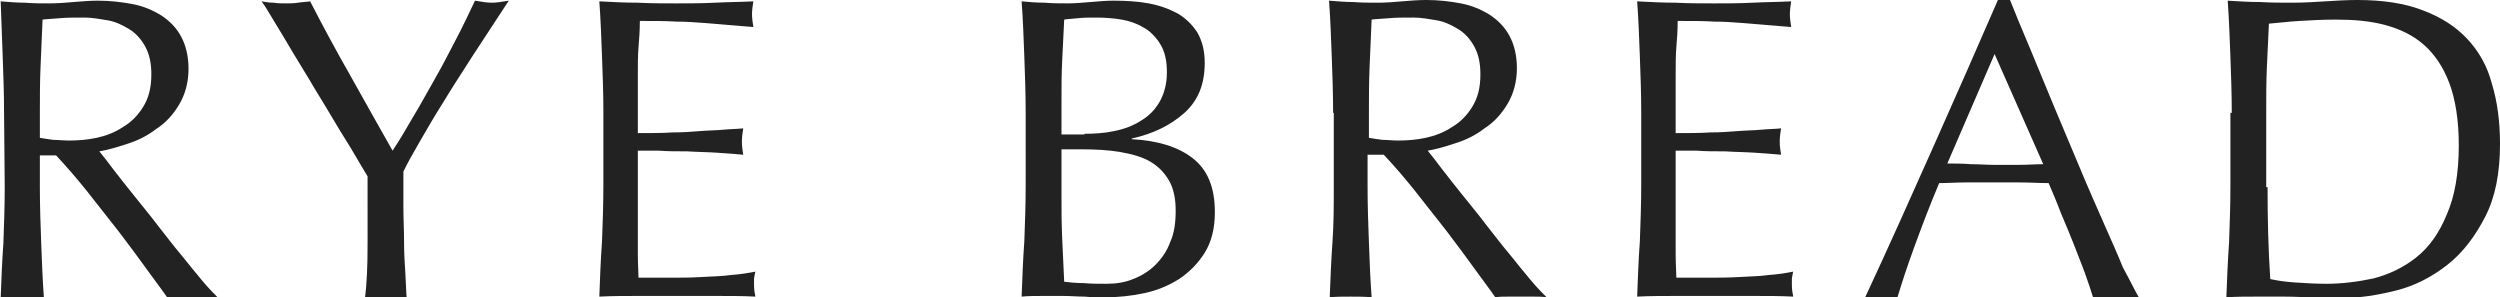 <?xml version="1.0" encoding="utf-8"?>
<!-- Generator: Adobe Illustrator 25.4.1, SVG Export Plug-In . SVG Version: 6.00 Build 0)  -->
<svg version="1.1" id="レイヤー_1" xmlns="http://www.w3.org/2000/svg" xmlns:xlink="http://www.w3.org/1999/xlink" x="0px"
	 y="0px" viewBox="0 0 370 44" style="enable-background:new 0 0 370 44;" xml:space="preserve">
<style type="text/css">
	.st0{enable-background:new    ;}
	.st1{fill:#222222;}
</style>
<g class="st0">
	<path class="st1" d="M0.6,16.7c0-2.8-0.1-5.6-0.2-8.3C0.3,5.7,0.2,3,0.1,0.2c1.2,0.1,2.5,0.2,3.6,0.2c1.2,0.1,2.4,0.1,3.6,0.1
		s2.5-0.1,3.6-0.2c1.2-0.1,2.4-0.2,3.6-0.2c1.8,0,3.5,0.2,5.1,0.5s3,0.9,4.3,1.7c1.2,0.8,2.2,1.8,2.9,3.1c0.7,1.3,1.1,2.9,1.1,4.8
		c0,2-0.5,3.8-1.4,5.3c-0.9,1.5-2,2.7-3.4,3.6c-1.3,1-2.7,1.7-4.3,2.2c-1.5,0.5-2.9,0.9-4.1,1.1c0.5,0.6,1.2,1.5,2.1,2.7
		s1.9,2.4,3,3.8c1.1,1.4,2.3,2.8,3.5,4.4c1.2,1.5,2.3,3,3.5,4.4c1.1,1.4,2.2,2.7,3.1,3.8c1,1.2,1.8,2,2.4,2.6
		C31.8,44,31.1,44,30.5,44s-1.3,0-1.9,0c-0.6,0-1.2,0-1.9,0c-0.6,0-1.3,0-1.9,0.1c-0.6-0.9-1.6-2.2-2.9-4s-2.7-3.7-4.3-5.8
		c-1.6-2-3.2-4.1-4.8-6.1c-1.6-2-3.1-3.7-4.5-5.2H5.9v4.7c0,2.8,0.1,5.6,0.2,8.3c0.1,2.7,0.2,5.4,0.4,8.1c-1-0.1-2-0.1-3.1-0.1
		c-1.3,0-2.3,0-3.3,0.1c0.1-2.6,0.2-5.3,0.4-8.1c0.1-2.7,0.2-5.5,0.2-8.3L0.6,16.7L0.6,16.7z M5.9,20.4c0.6,0.1,1.2,0.2,2,0.3
		c0.7,0,1.5,0.1,2.3,0.1c1.3,0,2.7-0.1,4.1-0.4c1.4-0.3,2.7-0.8,3.9-1.6c1.2-0.7,2.2-1.7,3-3s1.2-2.8,1.2-4.8c0-1.7-0.3-3-0.9-4.1
		s-1.4-2-2.4-2.6s-2-1.1-3.2-1.3c-1.2-0.2-2.3-0.4-3.4-0.4c-1.5,0-2.7,0-3.7,0.1S7,2.8,6.3,2.9C6.2,5.2,6.1,7.6,6,9.9
		s-0.1,4.6-0.1,6.9C5.9,16.8,5.9,20.4,5.9,20.4z"/>
	<path class="st1" d="M54.4,26.1c-0.4-0.7-1.1-1.8-1.9-3.2c-0.8-1.4-1.8-2.9-2.8-4.6c-1-1.7-2.1-3.5-3.2-5.3
		c-1.1-1.9-2.2-3.6-3.2-5.3c-1-1.7-1.9-3.2-2.7-4.5s-1.4-2.4-1.9-3c0.6,0.1,1.2,0.2,1.8,0.2c0.6,0.1,1.2,0.1,1.8,0.1s1.2,0,1.8-0.1
		s1.2-0.1,1.8-0.2c1.9,3.7,3.9,7.4,5.9,10.9c2,3.6,4.1,7.3,6.3,11.2c1-1.5,2-3.2,3.1-5.1c1.1-1.8,2.1-3.7,3.2-5.6
		c1.1-1.9,2.1-3.9,3.1-5.8s1.9-3.8,2.8-5.7c1.1,0.2,1.9,0.3,2.5,0.3s1.4-0.1,2.5-0.3c-2,3.1-3.9,5.9-5.5,8.4s-3.1,4.8-4.3,6.8
		c-1.4,2.2-2.4,4-3.4,5.7c-0.9,1.6-1.8,3.1-2.4,4.4c0,1.6,0,3.3,0,5.1s0.1,3.6,0.1,5.3s0.1,3.3,0.2,4.8s0.1,2.7,0.2,3.6
		c-1-0.1-2-0.1-3.1-0.1s-2.2,0-3.1,0.1c0.3-2.2,0.4-4.9,0.4-8.1C54.4,32.9,54.4,29.6,54.4,26.1z"/>
	<path class="st1" d="M89.1,8.4c-0.1-2.7-0.2-5.5-0.4-8.2c1.9,0.1,3.8,0.2,5.7,0.2c1.9,0.1,3.8,0.1,5.7,0.1c1.9,0,3.8,0,5.7-0.1
		c1.9-0.1,3.8-0.1,5.7-0.2c-0.1,0.6-0.2,1.3-0.2,1.9s0.1,1.3,0.2,1.9c-1.4-0.1-2.6-0.2-3.7-0.3c-1.1-0.1-2.3-0.2-3.6-0.3
		c-1.3-0.1-2.6-0.2-4.1-0.2c-1.5-0.1-3.3-0.1-5.4-0.1c0,1.4-0.1,2.7-0.2,3.9c-0.1,1.2-0.1,2.6-0.1,4.2c0,1.7,0,3.3,0,4.9
		s0,2.8,0,3.6c1.9,0,3.6,0,5.1-0.1c1.5,0,2.9-0.1,4.1-0.2c1.2-0.1,2.4-0.1,3.4-0.2c1-0.1,2-0.1,3-0.2c-0.1,0.6-0.2,1.3-0.2,2
		c0,0.6,0.1,1.3,0.2,1.9c-1.1-0.1-2.4-0.2-3.9-0.3s-2.9-0.1-4.4-0.2c-1.5,0-2.9,0-4.2-0.1c-1.3,0-2.3,0-3.1,0c0,0.4,0,0.8,0,1.2
		s0,1,0,1.7v2.5v3.8c0,2.4,0,4.4,0,6s0.1,2.8,0.1,3.6c1.4,0,2.9,0,4.5,0s3.2,0,4.8-0.1c1.6-0.1,3-0.1,4.4-0.3
		c1.4-0.1,2.6-0.3,3.6-0.5c-0.1,0.3-0.1,0.6-0.2,1c0,0.4,0,0.7,0,1c0,0.7,0.1,1.2,0.2,1.7c-1.9-0.1-3.8-0.1-5.7-0.1
		c-1.9,0-3.8,0-5.8,0s-3.9,0-5.8,0s-3.9,0-5.8,0.1c0.1-2.7,0.2-5.5,0.4-8.2c0.1-2.7,0.2-5.5,0.2-8.3v-11
		C89.3,13.9,89.2,11.1,89.1,8.4z"/>
	<path class="st1" d="M151.8,16.7c0-2.8-0.1-5.6-0.2-8.3c-0.1-2.7-0.2-5.5-0.4-8.2c1.1,0.1,2.2,0.2,3.4,0.2c1.2,0.1,2.3,0.1,3.4,0.1
		c1.1,0,2.2-0.1,3.4-0.2s2.3-0.2,3.4-0.2c1.8,0,3.6,0.1,5.2,0.4c1.6,0.3,3,0.8,4.3,1.5c1.2,0.7,2.2,1.7,2.9,2.8
		c0.7,1.2,1.1,2.7,1.1,4.5c0,3.2-1,5.6-3,7.4s-4.6,3.1-7.8,3.8v0.1c3.8,0.2,6.8,1.1,9,2.8s3.3,4.3,3.3,8c0,2.4-0.5,4.4-1.5,6
		s-2.3,2.9-3.8,3.9c-1.6,1-3.3,1.7-5.2,2.1c-1.9,0.4-3.8,0.6-5.7,0.6c-1,0-2.1,0-3.1-0.1c-1,0-2.1-0.1-3.1-0.1s-2.1,0-3.1,0
		s-2.1,0-3.1,0.1c0.1-2.7,0.2-5.5,0.4-8.2c0.1-2.7,0.2-5.5,0.2-8.3L151.8,16.7L151.8,16.7z M160.5,19.8c1.5,0,3-0.1,4.4-0.4
		c1.5-0.3,2.8-0.8,3.9-1.5c1.2-0.7,2.1-1.6,2.8-2.8c0.7-1.2,1.1-2.7,1.1-4.4c0-1.7-0.3-3.1-1-4.2c-0.6-1-1.5-1.9-2.4-2.4
		c-1-0.6-2.1-1-3.3-1.2s-2.5-0.3-3.7-0.3c-1.1,0-2,0-2.8,0.1s-1.5,0.1-2,0.2c-0.1,2-0.2,4.1-0.3,6.1s-0.1,4-0.1,6.1v4.8h3.4V19.8z
		 M157.1,28.7c0,2.2,0,4.3,0.1,6.5c0.1,2.1,0.2,4.3,0.3,6.5c0.8,0.1,1.8,0.2,2.9,0.2c1.1,0.1,2.2,0.1,3.4,0.1c1.4,0,2.7-0.2,3.9-0.7
		c1.3-0.5,2.4-1.2,3.3-2.1c0.9-0.9,1.7-2,2.2-3.4c0.6-1.3,0.8-2.9,0.8-4.6c0-1.8-0.3-3.3-1-4.5s-1.6-2.1-2.8-2.8s-2.7-1.1-4.4-1.4
		c-1.7-0.3-3.7-0.4-5.8-0.4h-2.9V28.7z"/>
	<path class="st1" d="M197.3,16.7c0-2.8-0.1-5.6-0.2-8.3c-0.1-2.7-0.2-5.5-0.4-8.3c1.2,0.1,2.5,0.2,3.6,0.2c1.2,0.1,2.4,0.1,3.6,0.1
		c1.2,0,2.5-0.1,3.6-0.2c1.2-0.1,2.4-0.2,3.6-0.2c1.8,0,3.5,0.2,5.1,0.5s3,0.9,4.3,1.7c1.2,0.8,2.2,1.8,2.9,3.1
		c0.7,1.3,1.1,2.9,1.1,4.8c0,2-0.5,3.8-1.4,5.3s-2,2.7-3.4,3.6c-1.3,1-2.7,1.7-4.3,2.2c-1.5,0.5-2.9,0.9-4.1,1.1
		c0.5,0.6,1.2,1.5,2.1,2.7c0.9,1.2,1.9,2.4,3,3.8c1.1,1.4,2.3,2.8,3.5,4.4c1.2,1.5,2.3,3,3.5,4.4c1.1,1.4,2.2,2.7,3.1,3.8
		c1,1.2,1.8,2,2.4,2.6c-0.6-0.1-1.3-0.1-1.9-0.1c-0.6,0-1.3,0-1.9,0c-0.6,0-1.2,0-1.9,0s-1.3,0-1.9,0.1c-0.6-0.9-1.6-2.2-2.9-4
		c-1.3-1.8-2.7-3.7-4.3-5.8c-1.6-2-3.2-4.1-4.8-6.1s-3.1-3.7-4.5-5.2h-2.4v4.7c0,2.8,0.1,5.6,0.2,8.3s0.2,5.4,0.4,8.1
		c-1-0.1-2-0.1-3.1-0.1s-2.2,0-3.1,0.1c0.1-2.6,0.2-5.3,0.4-8.1s0.2-5.5,0.2-8.3V16.7H197.3z M202.6,20.4c0.6,0.1,1.2,0.2,2,0.3
		c0.7,0,1.5,0.1,2.3,0.1c1.3,0,2.7-0.1,4.1-0.4c1.4-0.3,2.7-0.8,3.9-1.6c1.2-0.7,2.2-1.7,3-3s1.2-2.8,1.2-4.8c0-1.7-0.3-3-0.9-4.1
		c-0.6-1.1-1.4-2-2.4-2.6s-2-1.1-3.2-1.3c-1.2-0.2-2.3-0.4-3.4-0.4c-1.5,0-2.7,0-3.7,0.1s-1.8,0.1-2.5,0.2c-0.1,2.3-0.2,4.7-0.3,7
		s-0.1,4.6-0.1,6.9L202.6,20.4L202.6,20.4z"/>
	<path class="st1" d="M242.7,8.4c-0.1-2.7-0.2-5.5-0.4-8.2c1.9,0.1,3.8,0.2,5.7,0.2c1.9,0.1,3.8,0.1,5.7,0.1s3.8,0,5.7-0.1
		c1.9-0.1,3.8-0.1,5.7-0.2c-0.1,0.6-0.2,1.3-0.2,1.9s0.1,1.3,0.2,1.9c-1.4-0.1-2.6-0.2-3.7-0.3c-1.1-0.1-2.3-0.2-3.6-0.3
		c-1.3-0.1-2.6-0.2-4.1-0.2c-1.5-0.1-3.3-0.1-5.4-0.1c0,1.4-0.1,2.7-0.2,3.9s-0.1,2.6-0.1,4.2c0,1.7,0,3.3,0,4.9s0,2.8,0,3.6
		c1.9,0,3.6,0,5.1-0.1c1.5,0,2.9-0.1,4.1-0.2c1.2-0.1,2.4-0.1,3.4-0.2c1-0.1,2-0.1,3-0.2c-0.1,0.6-0.2,1.3-0.2,2
		c0,0.6,0.1,1.3,0.2,1.9c-1.1-0.1-2.4-0.2-3.9-0.3s-2.9-0.1-4.4-0.2c-1.5,0-2.9,0-4.2-0.1c-1.3,0-2.3,0-3.1,0c0,0.4,0,0.8,0,1.2
		s0,1,0,1.7v2.5v3.8c0,2.4,0,4.4,0,6s0.1,2.8,0.1,3.6c1.4,0,2.9,0,4.5,0s3.2,0,4.8-0.1c1.6-0.1,3-0.1,4.4-0.3
		c1.4-0.1,2.6-0.3,3.6-0.5c-0.1,0.3-0.1,0.6-0.2,1c0,0.4,0,0.7,0,1c0,0.7,0.1,1.2,0.2,1.7c-1.9-0.1-3.8-0.1-5.7-0.1
		c-1.9,0-3.8,0-5.8,0s-3.9,0-5.8,0s-3.9,0-5.8,0.1c0.1-2.7,0.2-5.5,0.4-8.2c0.1-2.7,0.2-5.5,0.2-8.3v-11
		C242.9,13.9,242.8,11.1,242.7,8.4z"/>
	<path class="st1" d="M316.6,44.1c-0.6-0.1-1.2-0.1-1.7-0.1s-1.1,0-1.7,0s-1.2,0-1.7,0s-1.1,0-1.7,0.1c-0.3-1-0.7-2.2-1.2-3.6
		c-0.5-1.4-1.1-2.8-1.7-4.4c-0.6-1.5-1.2-3-1.9-4.6c-0.6-1.6-1.2-3-1.8-4.4c-1.4,0-2.8-0.1-4.2-0.1c-1.4,0-2.8,0-4.2,0
		c-1.3,0-2.6,0-3.9,0s-2.6,0.1-3.9,0.1c-1.4,3.3-2.6,6.5-3.7,9.5s-1.9,5.5-2.5,7.5c-0.7-0.1-1.5-0.1-2.4-0.1s-1.6,0-2.4,0.1
		c3.5-7.5,6.8-14.9,10.1-22.3c3.3-7.4,6.6-14.9,9.9-22.5h1.2c1,2.5,2.1,5.2,3.3,8c1.2,2.9,2.4,5.8,3.6,8.7s2.5,5.9,3.7,8.8
		c1.2,2.9,2.4,5.6,3.5,8.1s2.1,4.7,2.9,6.7C315.3,41.6,316,43.1,316.6,44.1z M288.2,24.2c1.1,0,2.3,0,3.5,0.1c1.2,0,2.3,0.1,3.5,0.1
		s2.4,0,3.6,0s2.4-0.1,3.6-0.1L295.2,8L288.2,24.2z"/>
	<path class="st1" d="M330.3,16.7c0-2.8-0.1-5.6-0.2-8.3s-0.2-5.5-0.4-8.3c1.6,0.1,3.2,0.2,4.8,0.2c1.6,0.1,3.2,0.1,4.8,0.1
		c1.6,0,3.2-0.1,4.8-0.2c1.6-0.1,3.2-0.2,4.8-0.2c3.8,0,7,0.5,9.6,1.5c2.7,1,4.9,2.4,6.6,4.2s3,4,3.7,6.7c0.8,2.6,1.2,5.6,1.2,8.9
		c0,4.3-0.7,7.9-2.2,10.8c-1.5,2.9-3.3,5.3-5.6,7.1c-2.3,1.8-4.8,3.1-7.6,3.8c-2.8,0.7-5.4,1.1-7.9,1.1c-1.5,0-2.9,0-4.3-0.1
		c-1.4,0-2.8-0.1-4.3-0.1s-2.9,0-4.3,0s-2.8,0-4.3,0.1c0.1-2.6,0.2-5.3,0.4-8.1c0.1-2.7,0.2-5.5,0.2-8.3V16.7H330.3z M335.6,27.7
		c0,4.6,0.1,9.1,0.4,13.6c0.9,0.2,2.1,0.4,3.6,0.5s3.1,0.2,4.7,0.2c2.3,0,4.7-0.3,7-0.8c2.3-0.6,4.4-1.6,6.3-3.1s3.4-3.6,4.5-6.3
		c1.2-2.7,1.8-6.1,1.8-10.3c0-3.7-0.5-6.8-1.4-9.2s-2.2-4.3-3.8-5.7c-1.6-1.4-3.5-2.3-5.7-2.9s-4.7-0.8-7.3-0.8
		c-1.9,0-3.7,0.1-5.4,0.2s-3.2,0.3-4.5,0.4c-0.1,2-0.2,4.2-0.3,6.4c-0.1,2.2-0.1,4.5-0.1,6.8v11H335.6z"/>
</g>
</svg>
